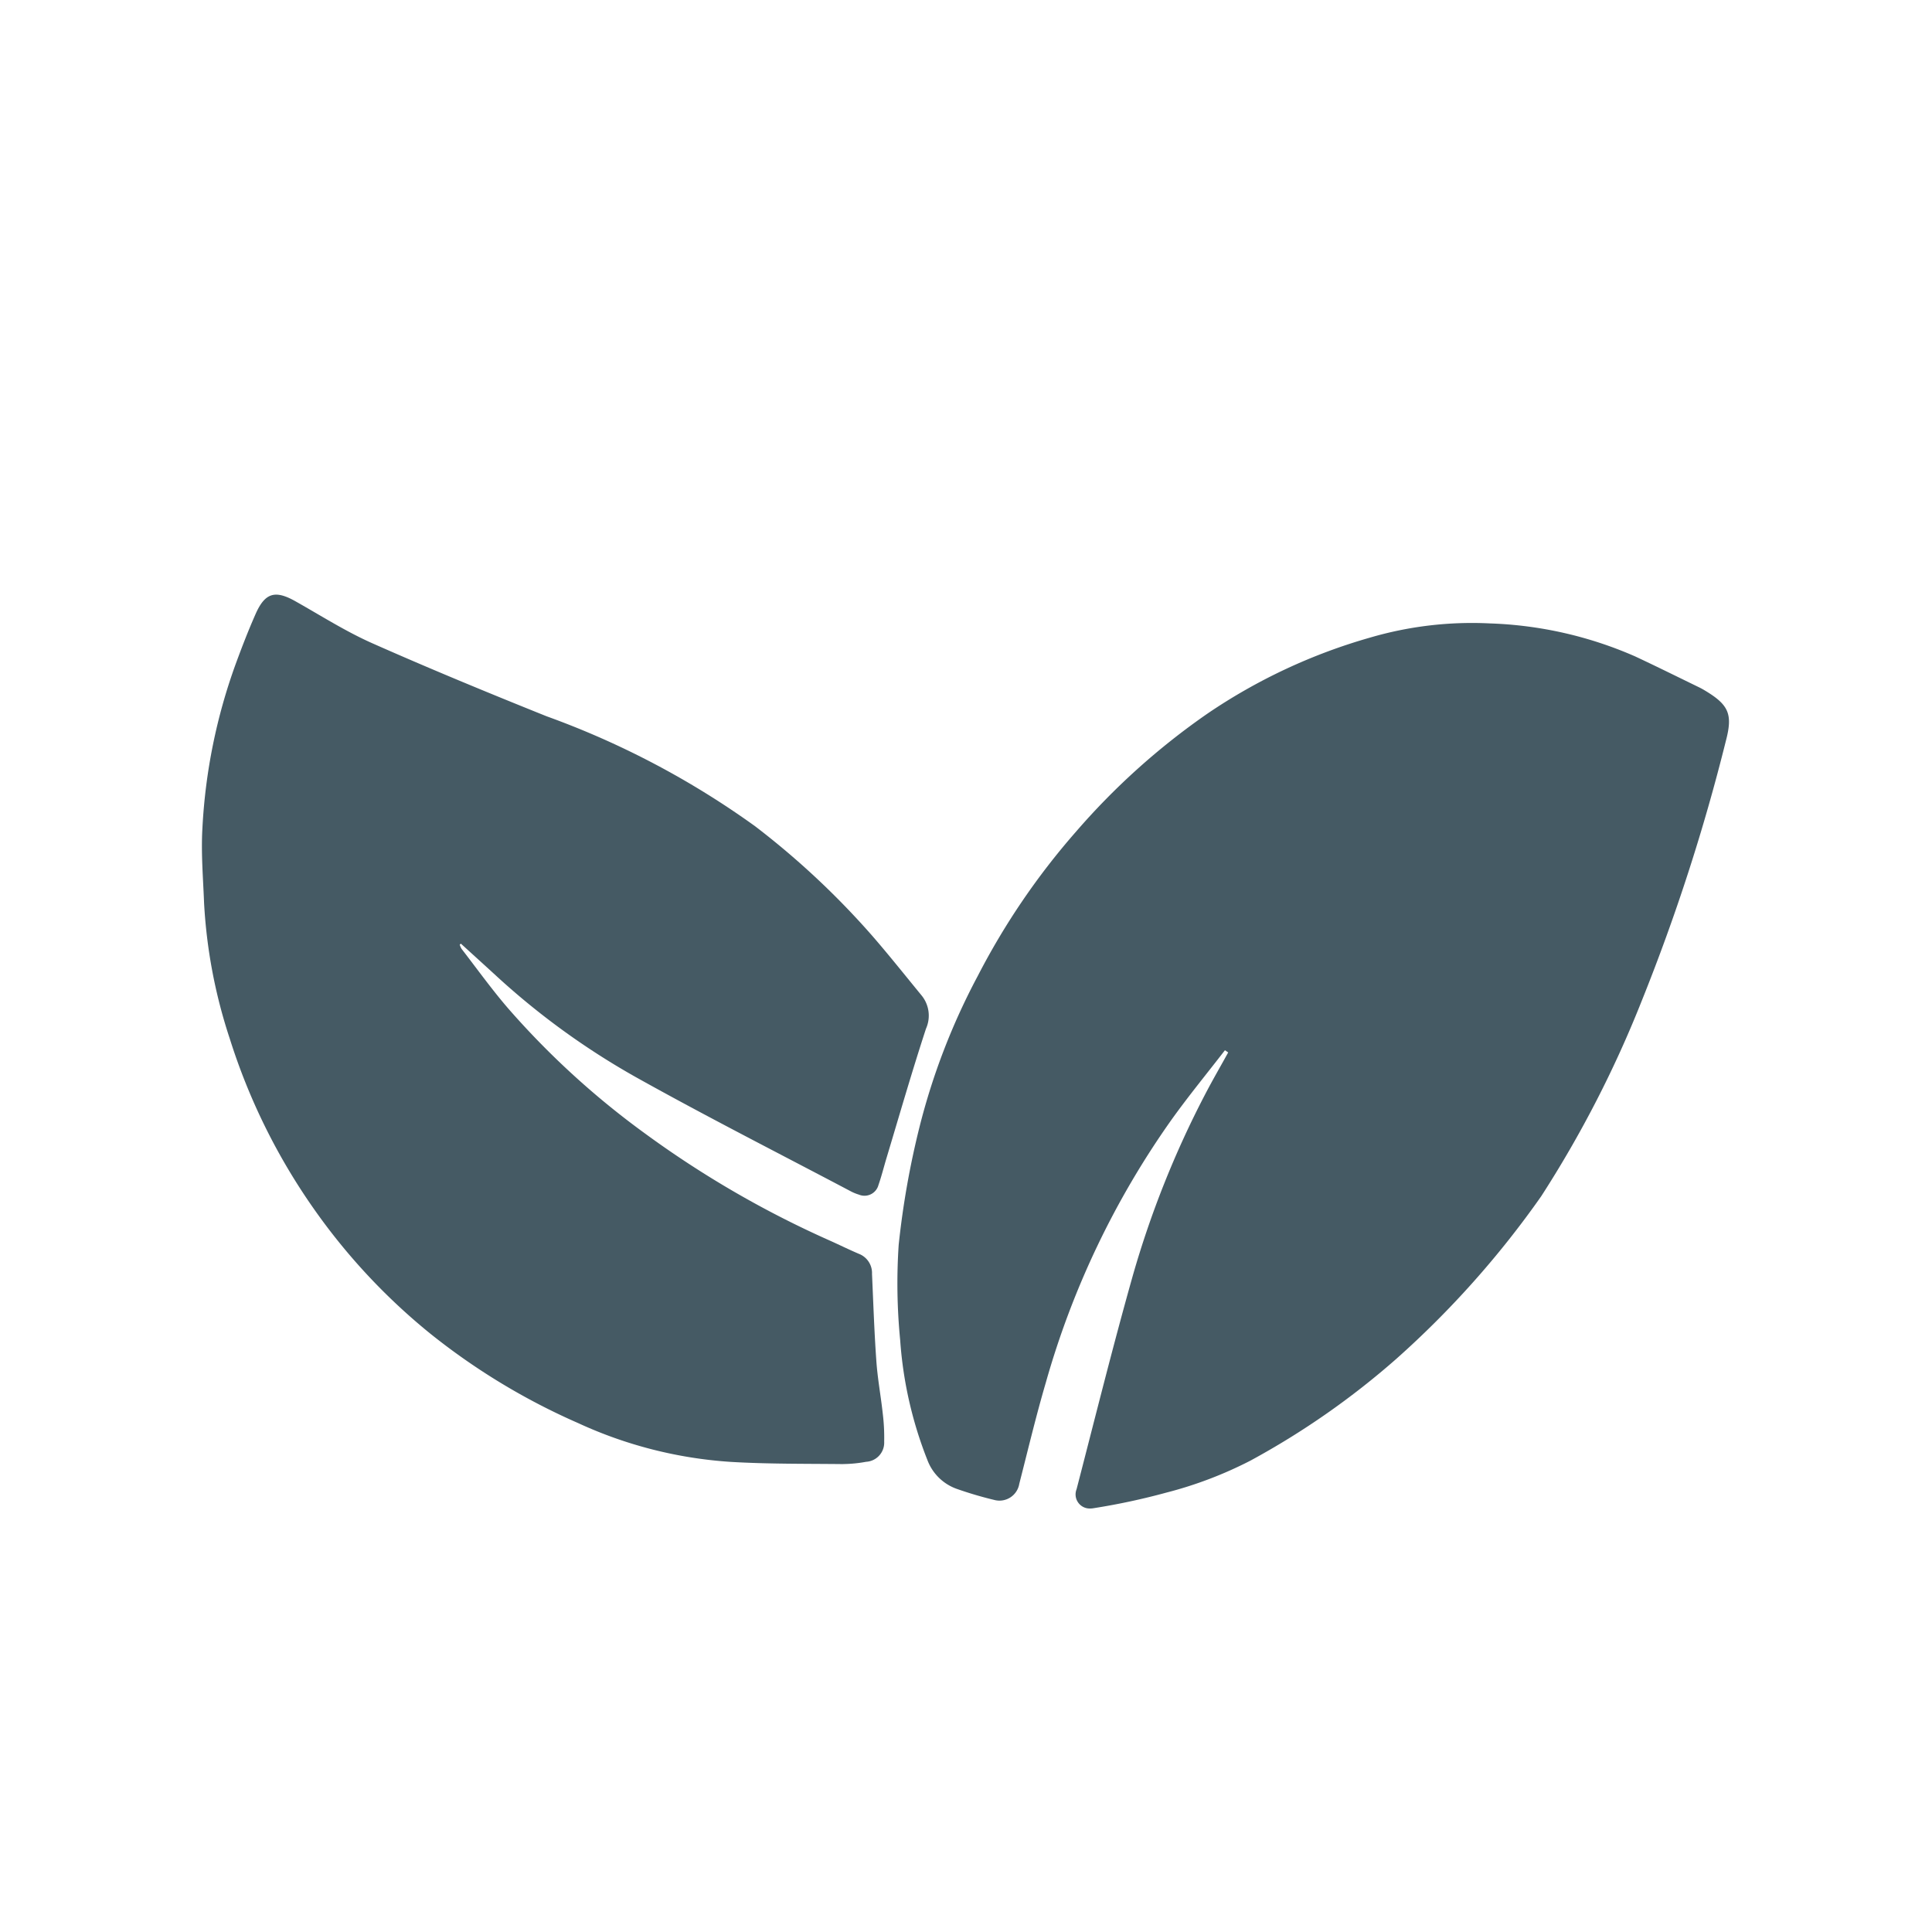 <svg xmlns="http://www.w3.org/2000/svg" width="80" height="80" viewBox="0 0 80 80">
  <g id="Group_773" data-name="Group 773" transform="translate(-920 -593)">

    <path id="Union_3" data-name="Union 3" d="M36.218,37.039c.765-2.951,1.5-5.91,2.328-8.844a39.963,39.963,0,0,1,2.973-7.463c.31-.6.652-1.187.977-1.778l-.135-.091c-.735.952-1.5,1.884-2.2,2.86a35.508,35.508,0,0,0-5.216,10.9c-.407,1.386-.741,2.793-1.1,4.194a.832.832,0,0,1-1.045.665,15.744,15.744,0,0,1-1.549-.458A2.018,2.018,0,0,1,30.04,35.83a16.586,16.586,0,0,1-1.126-4.957,24.119,24.119,0,0,1-.063-3.946A35.343,35.343,0,0,1,29.724,22a27.559,27.559,0,0,1,2.407-6.222A29.632,29.632,0,0,1,36.2,9.806a29.062,29.062,0,0,1,5.442-4.885,23.323,23.323,0,0,1,6.723-3.143,15.01,15.01,0,0,1,4.963-.589,16.313,16.313,0,0,1,6.018,1.366c.887.415,1.763.85,2.644,1.278.089.043.176.092.261.144.977.589,1.143.974.853,2.076a81.73,81.73,0,0,1-3.484,10.764,46.425,46.425,0,0,1-4.163,8.093,38.929,38.929,0,0,1-6,6.733,32.883,32.883,0,0,1-6.035,4.211,16.619,16.619,0,0,1-3.492,1.328,27.777,27.777,0,0,1-2.987.641.894.894,0,0,1-.164.016A.584.584,0,0,1,36.218,37.039ZM26.53,36c-1.547-.017-3.1,0-4.642-.092A17.839,17.839,0,0,1,15.574,34.3a27.273,27.273,0,0,1-6.14-3.72,25.477,25.477,0,0,1-4.781-5.124,25.66,25.66,0,0,1-3.5-7.073A21.524,21.524,0,0,1,.089,12.759c-.04-1.035-.129-2.074-.068-3.1A23.412,23.412,0,0,1,1.392,2.887c.259-.707.53-1.409.836-2.1C2.617-.085,3.037-.2,3.875.274,4.927.866,5.952,1.521,7.051,2.009c2.386,1.058,4.8,2.053,7.22,3.025A35.228,35.228,0,0,1,22.909,9.59a33.534,33.534,0,0,1,4.848,4.535c.695.8,1.36,1.638,2.036,2.461a1.323,1.323,0,0,1,.189,1.385c-.578,1.766-1.092,3.551-1.627,5.331-.115.38-.21.766-.34,1.14a.6.6,0,0,1-.811.4,1.886,1.886,0,0,1-.316-.127c-2.987-1.578-6-3.106-8.95-4.755a31.012,31.012,0,0,1-5.813-4.234c-.465-.426-.933-.85-1.4-1.275l-.05.037a.734.734,0,0,0,.075.175c.644.832,1.257,1.689,1.943,2.482a34.134,34.134,0,0,0,5.654,5.165A41.471,41.471,0,0,0,26,26.745c.4.179.8.377,1.2.547a.851.851,0,0,1,.547.832c.054,1.2.094,2.408.18,3.609.051.732.188,1.46.267,2.191a8.093,8.093,0,0,1,.057,1.144.794.794,0,0,1-.75.837,5.459,5.459,0,0,1-.925.093Z" transform="translate(928.361 617.625)" fill="#455a64" stroke="rgba(0,0,0,0)" stroke-width="1"/>
  </g>
</svg>
